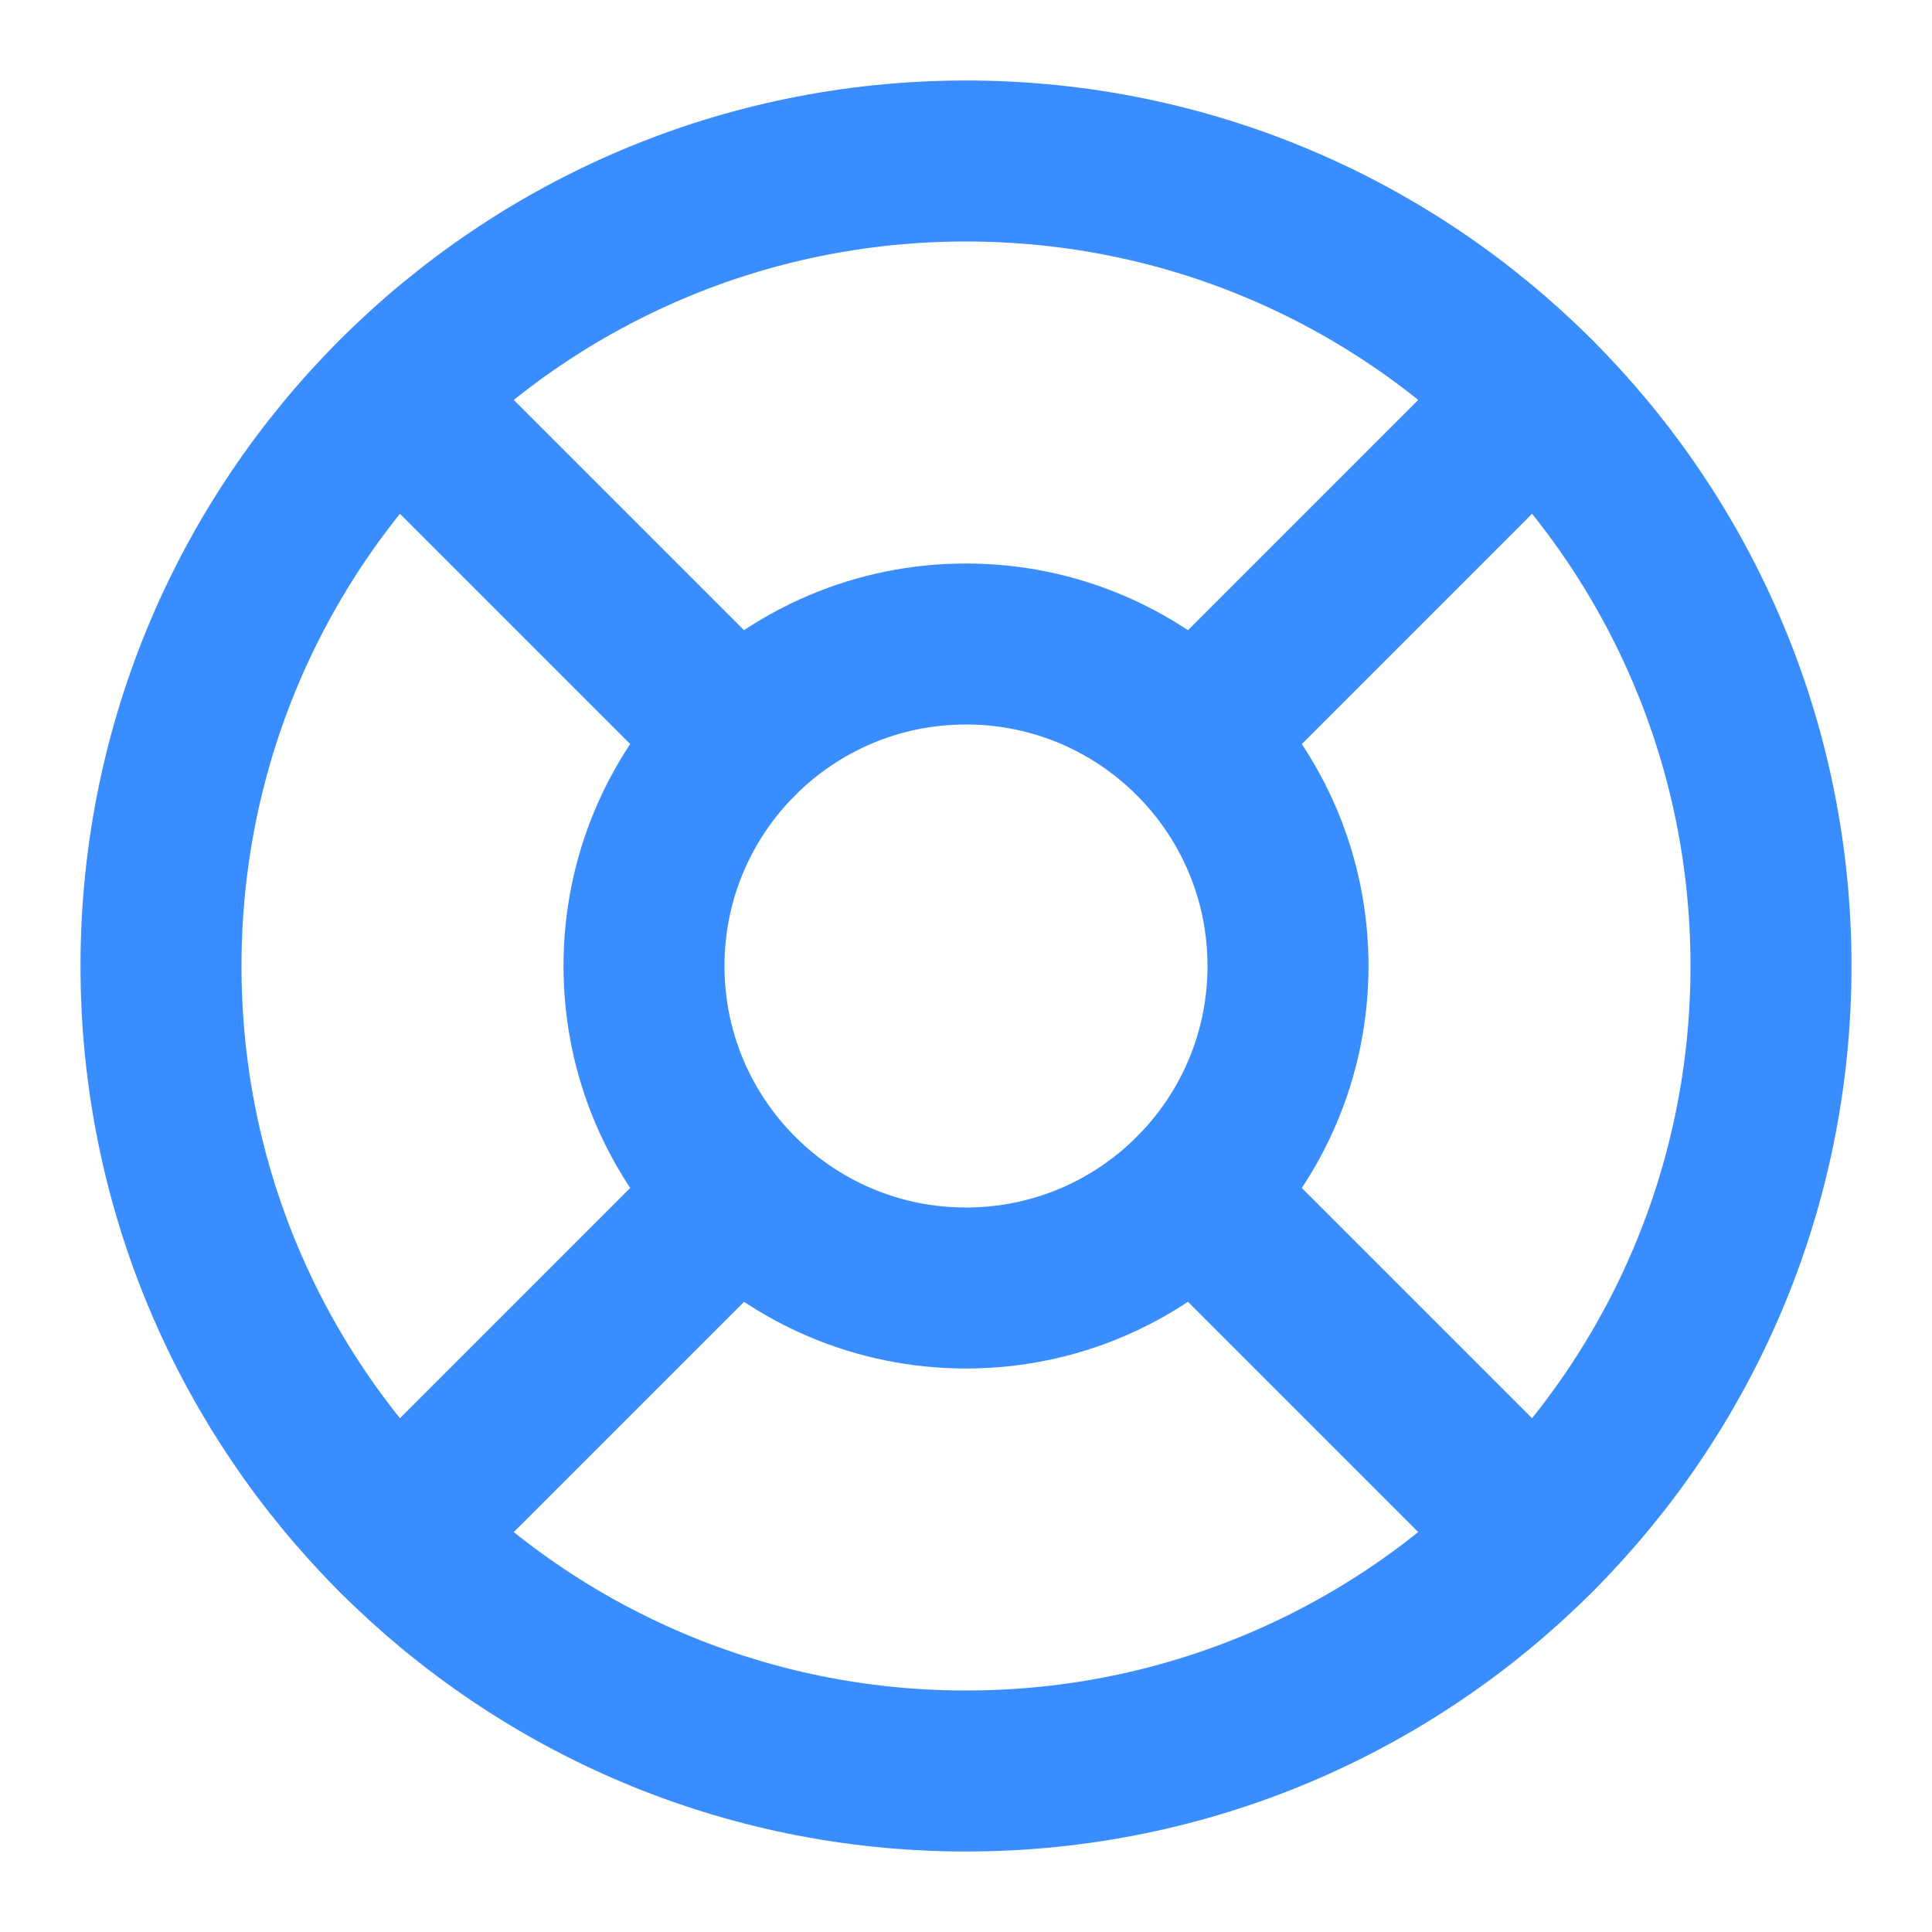 <svg xmlns="http://www.w3.org/2000/svg" width="96" height="96" viewBox="0 0 96 96" fill="none"><path d="M48 88C70.091 88 88 70.091 88 48C88 25.909 70.091 8 48 8C25.909 8 8 25.909 8 48C8 70.091 25.909 88 48 88Z" stroke="#3A8DFF" stroke-width="8" stroke-linecap="round" stroke-linejoin="round"></path><path d="M19.72 19.72L36.68 36.68" stroke="#3A8DFF" stroke-width="8" stroke-linecap="round" stroke-linejoin="round"></path><path d="M59.32 36.68L76.28 19.72" stroke="#3A8DFF" stroke-width="8" stroke-linecap="round" stroke-linejoin="round"></path><path d="M59.32 59.32L76.28 76.28" stroke="#3A8DFF" stroke-width="8" stroke-linecap="round" stroke-linejoin="round"></path><path d="M36.68 59.32L19.72 76.28" stroke="#3A8DFF" stroke-width="8" stroke-linecap="round" stroke-linejoin="round"></path><path d="M48 64C56.837 64 64 56.837 64 48C64 39.163 56.837 32 48 32C39.163 32 32 39.163 32 48C32 56.837 39.163 64 48 64Z" stroke="#3A8DFF" stroke-width="8" stroke-linecap="round" stroke-linejoin="round"></path></svg>